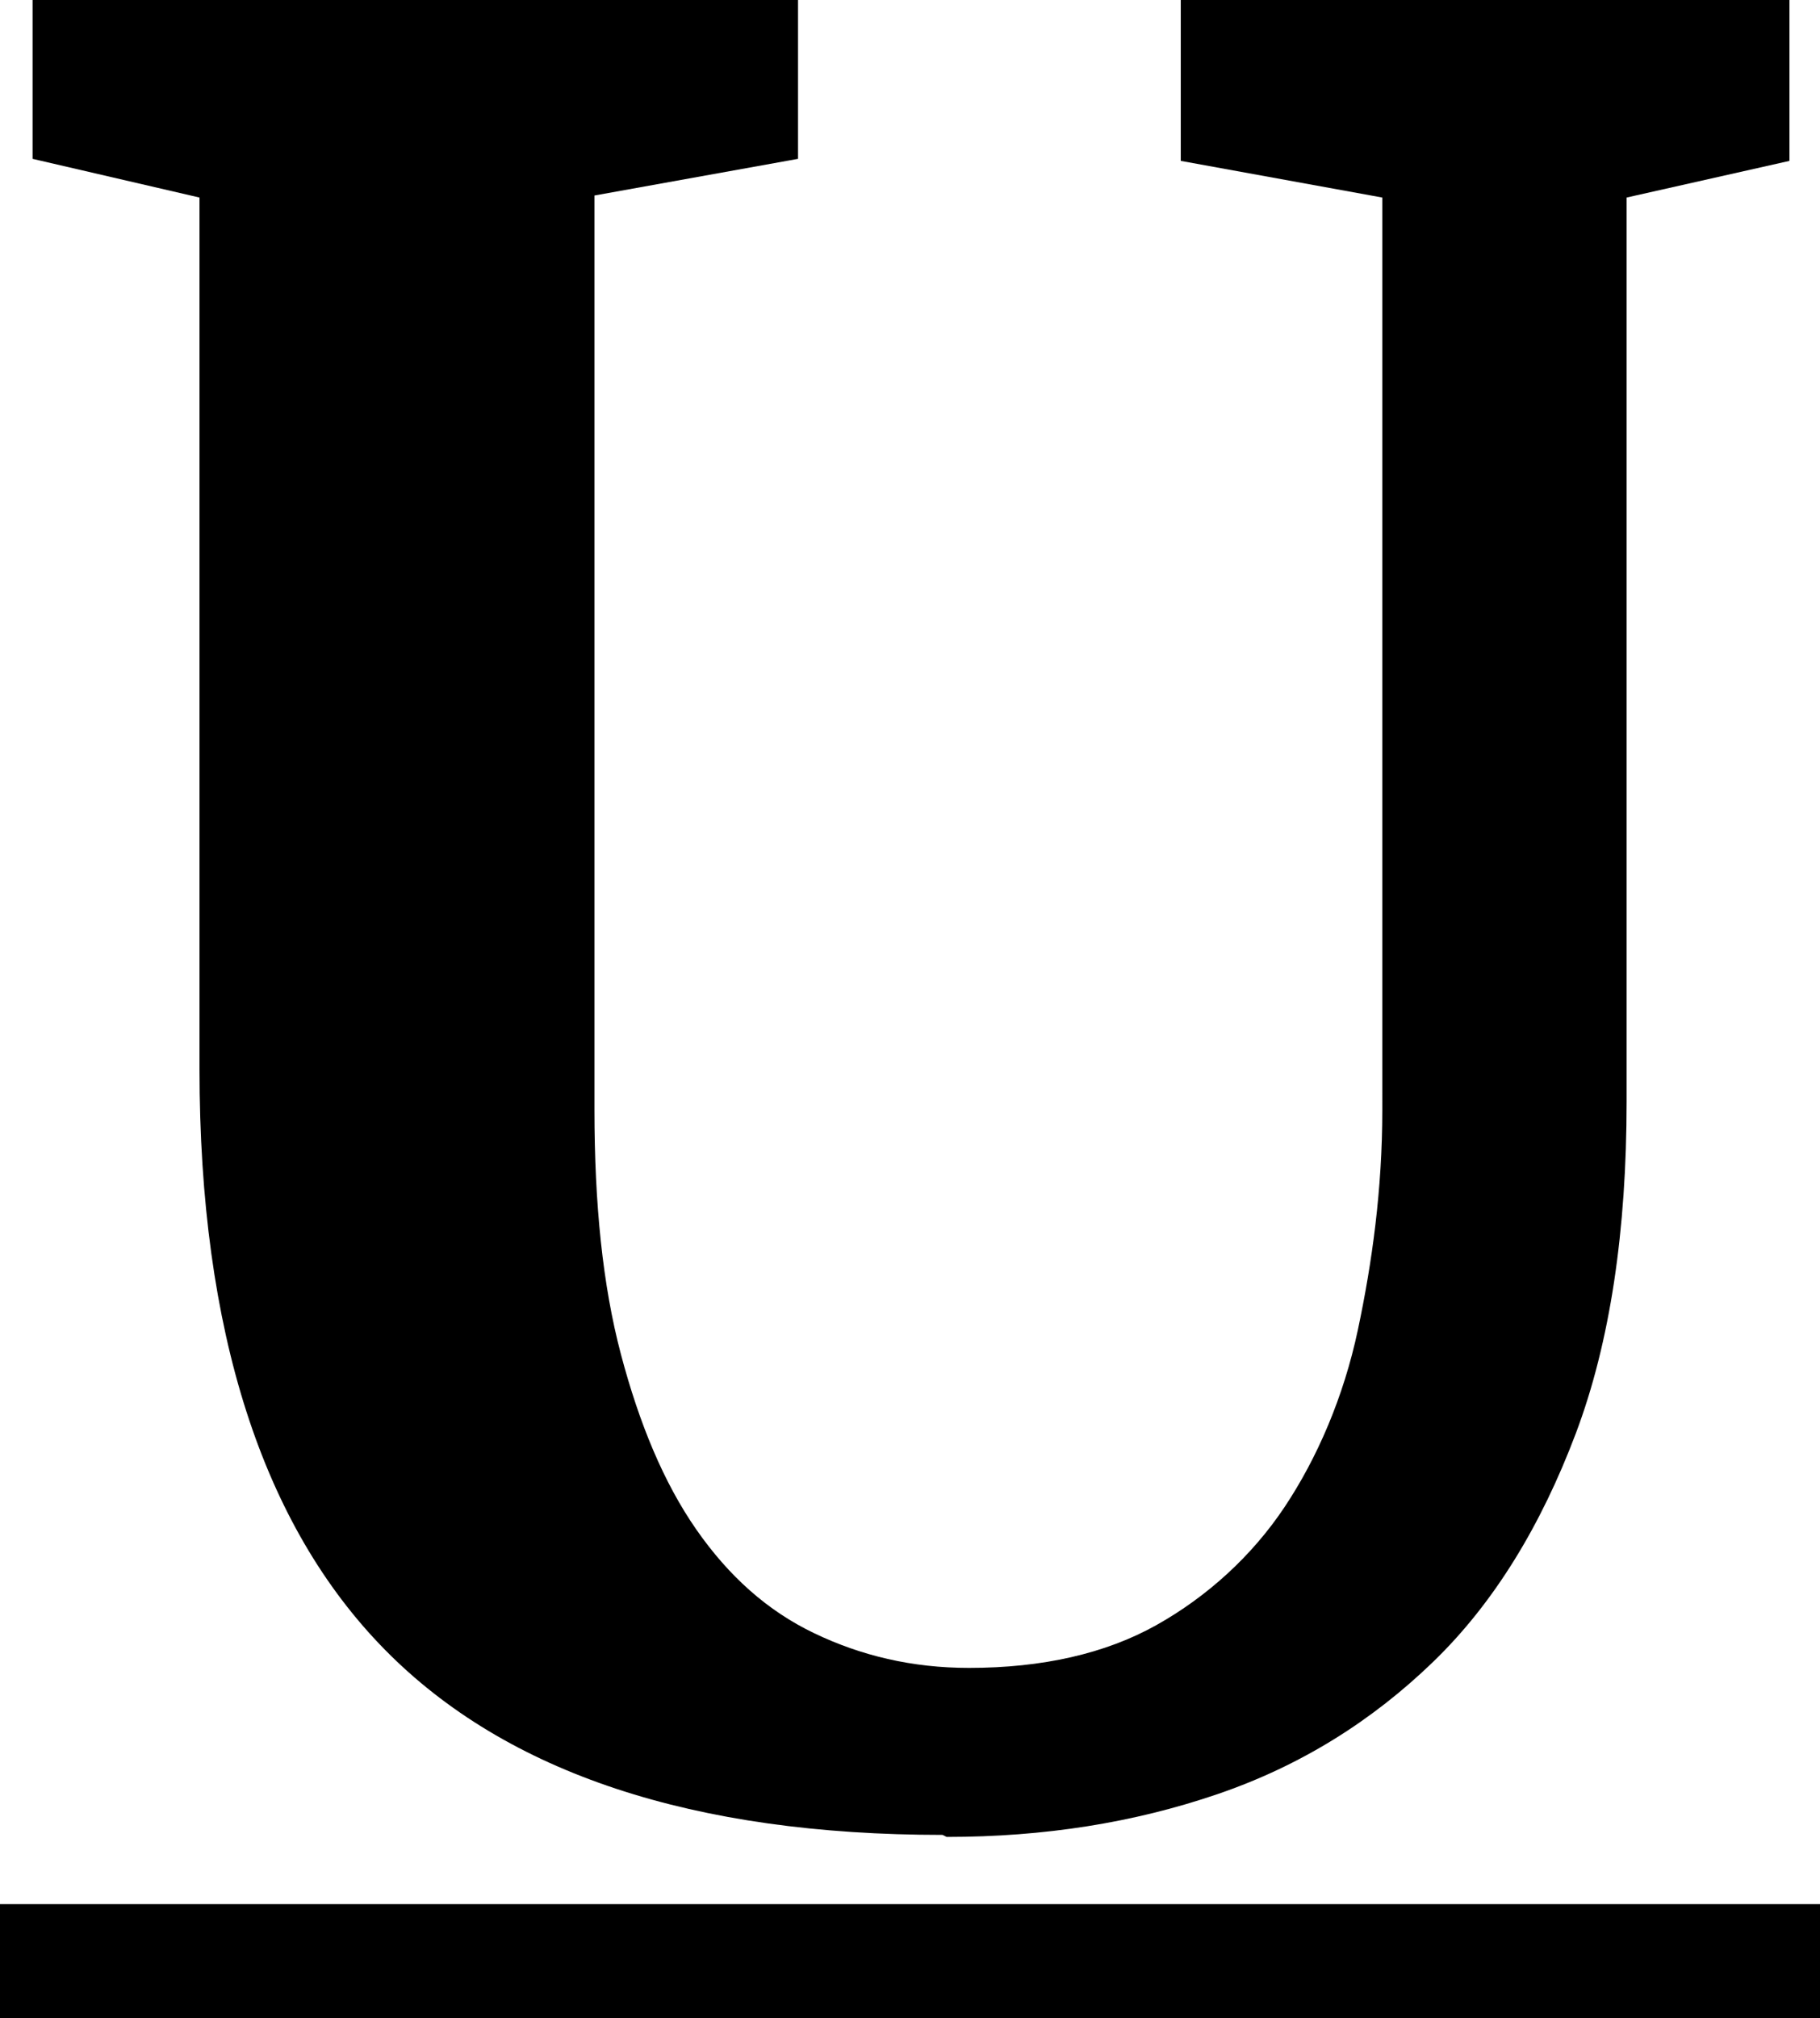 <?xml version="1.0" encoding="UTF-8"?>
<svg id="Layer_2" data-name="Layer 2" xmlns="http://www.w3.org/2000/svg" viewBox="0 0 8.94 9.91">
  <g id="Layer_1-2" data-name="Layer 1">
    <g>
      <path d="M4.63,9.01c-1.22,0-2.14-.3-2.74-.91s-.91-1.56-.91-2.85V.97l-.82-.19v-.79h3.76v.79l-1,.18v4.49c0,.46.04.86.13,1.2s.21.63.37.86.35.4.58.51.48.17.76.17c.36,0,.67-.07.92-.21s.47-.34.63-.58.29-.54.36-.87.12-.69.12-1.08V.97l-.99-.18v-.79h2.99v.79l-.8.18v4.44c0,.63-.08,1.18-.25,1.63s-.4.83-.7,1.12-.65.51-1.06.65-.85.21-1.33.21Z"/>
      <path d="M0,9.91v-.56h8.94v.56H0Z"/>
    </g>
  </g>
</svg>